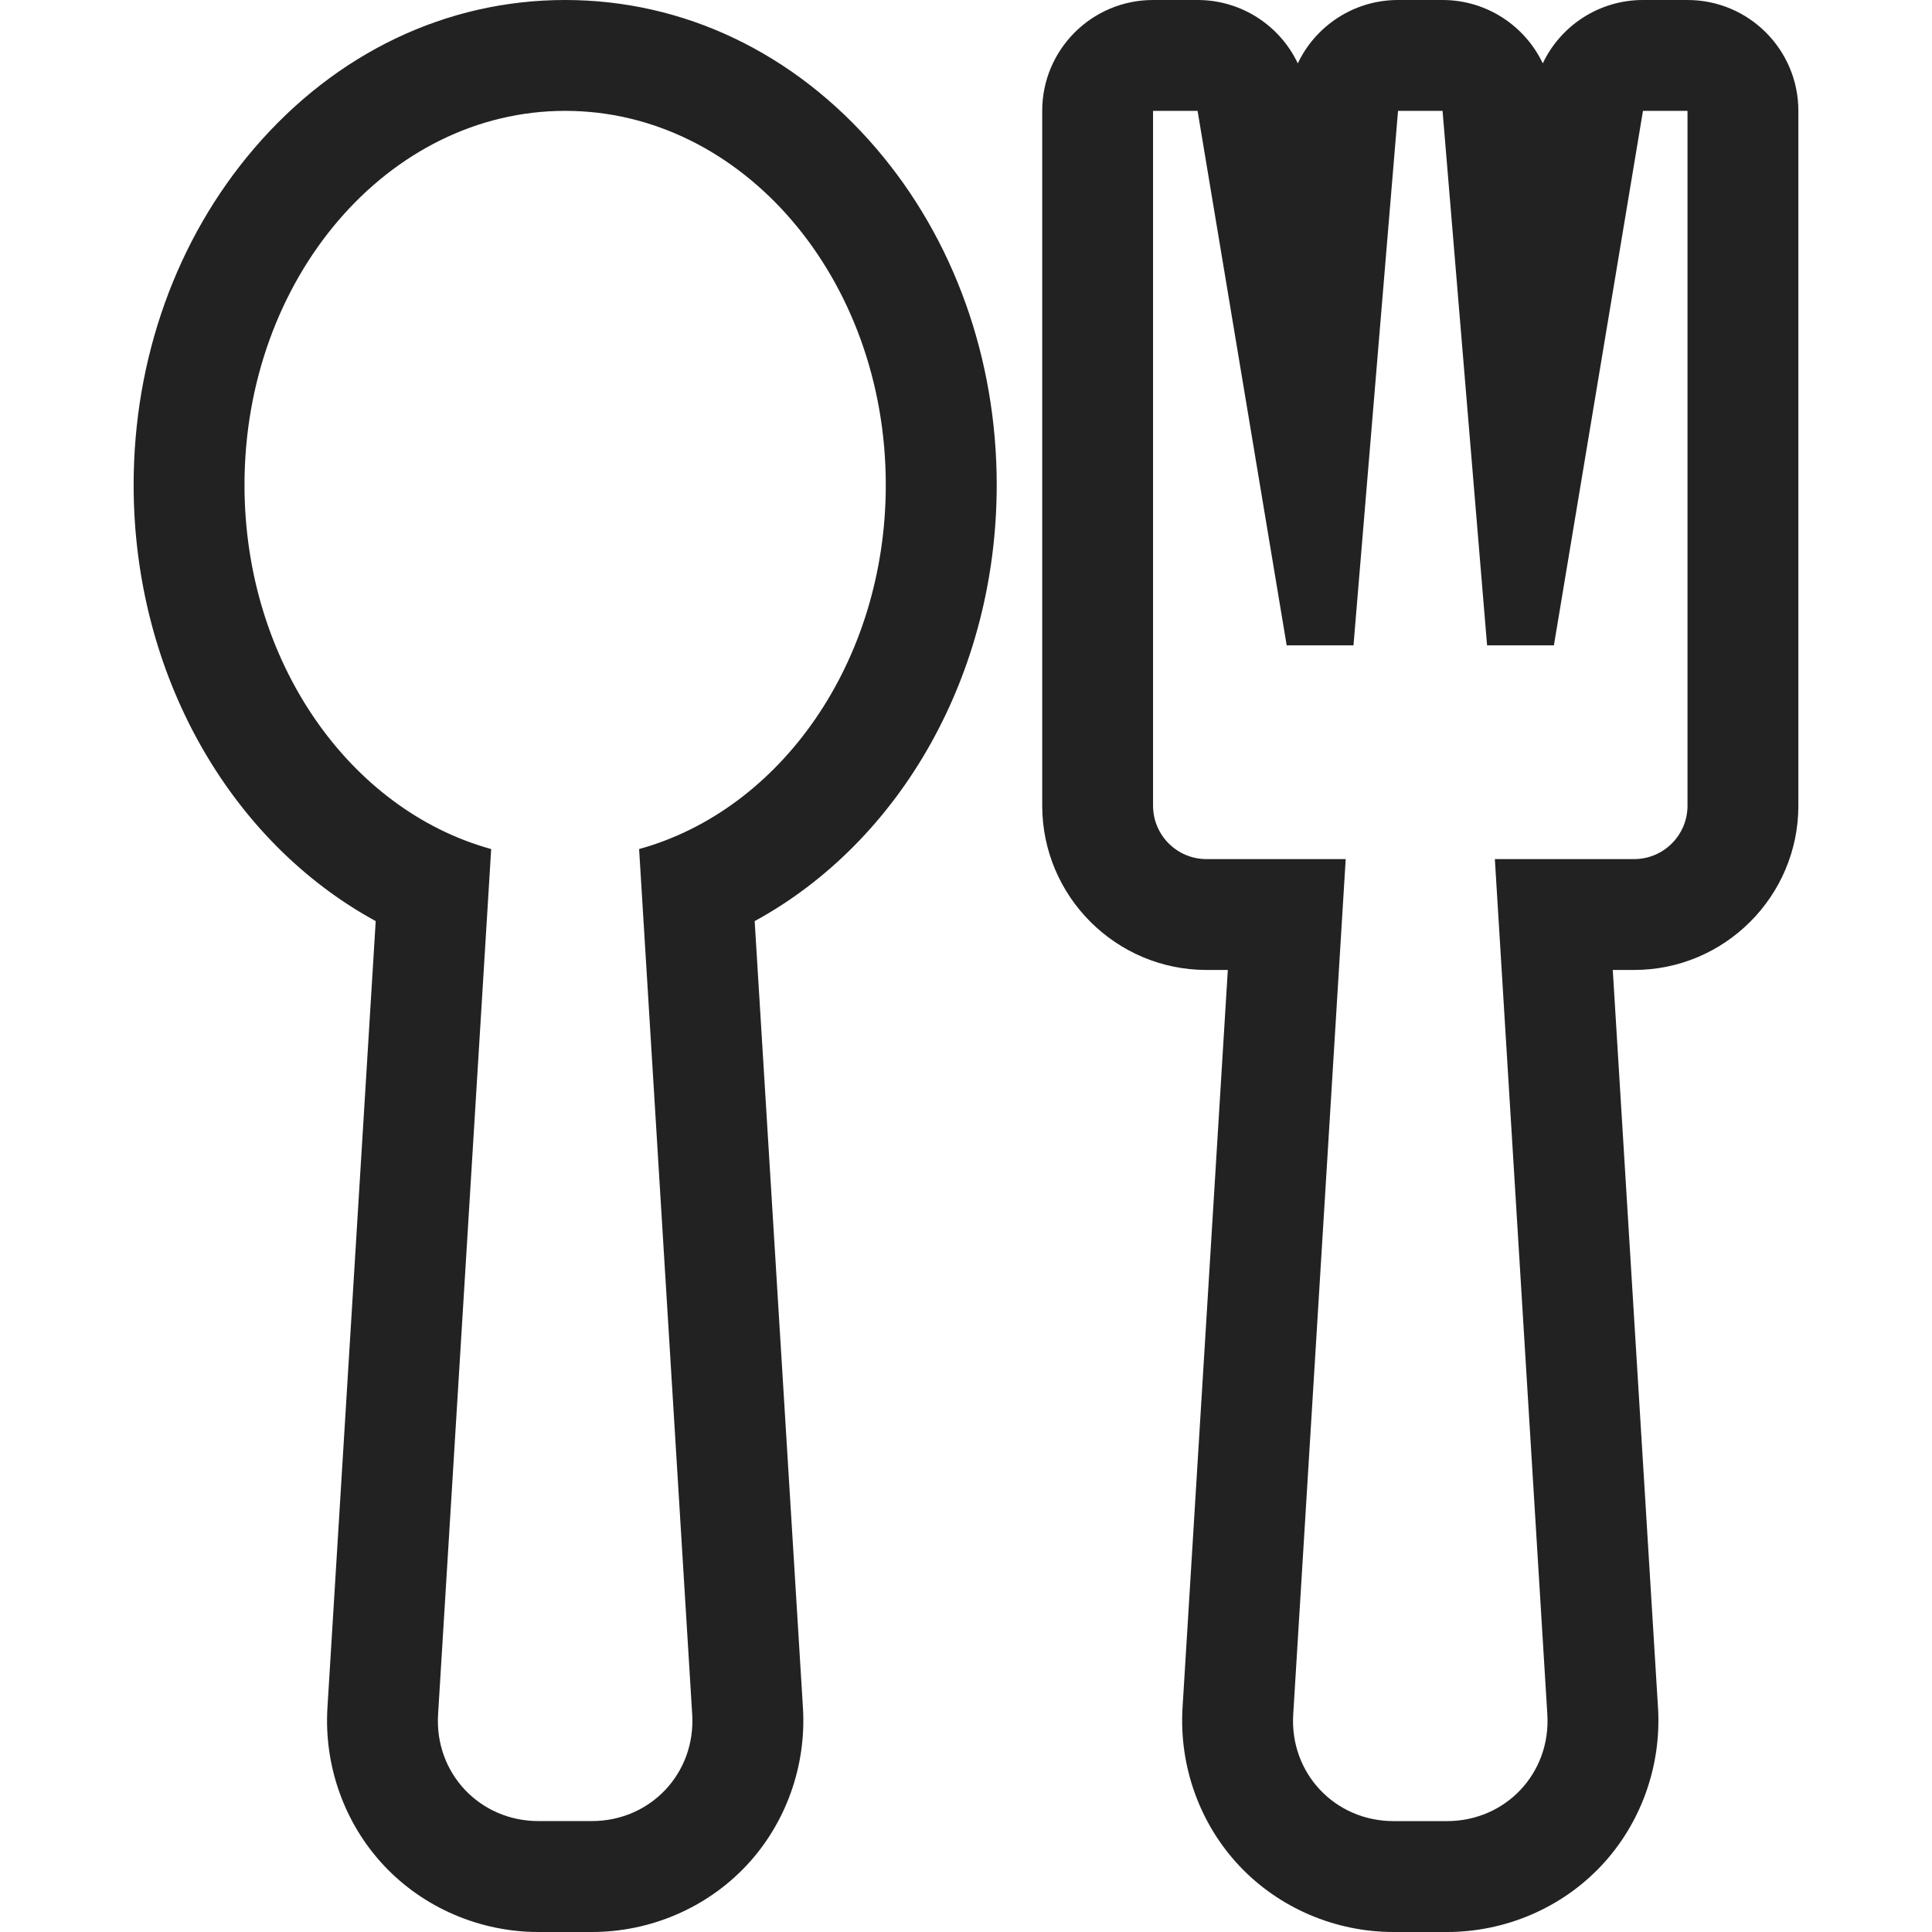 <?xml version="1.0" encoding="iso-8859-1"?>
<!-- Generator: Adobe Illustrator 24.3.0, SVG Export Plug-In . SVG Version: 6.00 Build 0)  -->
<svg version="1.1" id="Laag_1" xmlns="http://www.w3.org/2000/svg" xmlns:xlink="http://www.w3.org/1999/xlink" x="0px" y="0px"
	 viewBox="0 0 60 60" style="enable-background:new 0 0 60 60;" xml:space="preserve">
<path style="fill:none;" d="M22.103,13.076c-3.195,0-5.784,3.021-5.784,6.748c-0.137,2.934,1.674,5.607,4.45,6.567L19.811,42
	c-0.069,0.992,0.68,1.851,1.672,1.92c0.046,0.003,0.092,0.005,0.138,0.004h0.963c0.994,0.008,1.806-0.792,1.814-1.786
	c0-0.046-0.001-0.092-0.004-0.138l-0.958-15.609c2.775-0.96,4.586-3.634,4.448-6.567c0-3.727-2.59-6.748-5.784-6.748H22.103z
	 M41.544,13.076l-1.607,9.64h-1.205l-0.8-9.64h-0.8l-0.8,9.64h-1.215l-1.607-9.64h-0.8v12.532c0,0.532,0.432,0.964,0.964,0.964l0,0
	h2.51L35.237,42c-0.069,0.992,0.68,1.851,1.672,1.92c0.046,0.003,0.092,0.005,0.138,0.004h0.964
	c0.994,0.008,1.806-0.792,1.814-1.786c0-0.046-0.001-0.092-0.004-0.138l-0.623-10.158l-0.323-5.27h2.509
	c0.532,0,0.964-0.432,0.964-0.964c0,0,0,0,0,0V13.076H41.544z"/>
<path style="fill:#222222;" d="M17.552,3.443c-5.5,0-9.959,5.202-9.959,11.618c0,5.494,3.269,10.097,7.661,11.307l-1.649,26.874
	c-0.112,1.822,1.291,3.313,3.116,3.313h1.66c1.826,0,3.228-1.491,3.116-3.313l-1.649-26.874c4.392-1.21,7.661-5.813,7.661-11.307
	C27.51,8.645,23.052,3.443,17.552,3.443 M35.809,3.443v21.577c0,0.917,0.743,1.66,1.66,1.66h4.323l-1.63,26.563
	c-0.112,1.822,1.291,3.313,3.116,3.313h1.66c1.826,0,3.228-1.491,3.116-3.313l-1.073-17.49l-0.557-9.073h4.323
	c0.917,0,1.66-0.743,1.66-1.66V3.443h-1.383l-2.766,16.598h-2.075L44.8,3.443h-1.383l-1.383,16.598h-2.075L37.192,3.443H35.809
	 M17.552,0c3.681,0,7.111,1.636,9.656,4.605c2.416,2.818,3.746,6.532,3.746,10.456c0,5.871-2.982,11.07-7.517,13.545l1.499,24.426
	c0.111,1.813-0.53,3.602-1.76,4.91C21.945,59.25,20.198,60,18.382,60h-1.66c-1.816,0-3.563-0.75-4.793-2.058
	c-1.23-1.308-1.871-3.097-1.76-4.91l1.499-24.426c-4.535-2.475-7.518-7.674-7.518-13.545c0-3.925,1.33-7.638,3.746-10.456
	C10.441,1.636,13.87,0,17.552,0z M35.809,0h1.383c1.357,0,2.554,0.791,3.112,1.968C40.859,0.798,42.051,0,43.417,0H44.8
	c1.365,0,2.557,0.798,3.112,1.968C48.47,0.791,49.667,0,51.024,0h1.383c1.902,0,3.443,1.542,3.443,3.443v21.577
	c0,2.814-2.289,5.103-5.103,5.103h-0.661l0.332,5.418l1.073,17.49c0.111,1.813-0.53,3.602-1.76,4.91
	C48.501,59.25,46.754,60,44.938,60h-1.66c-1.816,0-3.563-0.75-4.793-2.058c-1.23-1.308-1.871-3.097-1.76-4.91l1.406-22.909h-0.661
	c-2.814,0-5.103-2.289-5.103-5.103V3.443C32.366,1.542,33.908,0,35.809,0z"/>
<g>
</g>
<g>
</g>
<g>
</g>
<g>
</g>
<g>
</g>
<g>
</g>
<g>
</g>
<g>
</g>
<g>
</g>
<g>
</g>
<g>
</g>
<g>
</g>
<g>
</g>
<g>
</g>
<g>
</g>
</svg>
